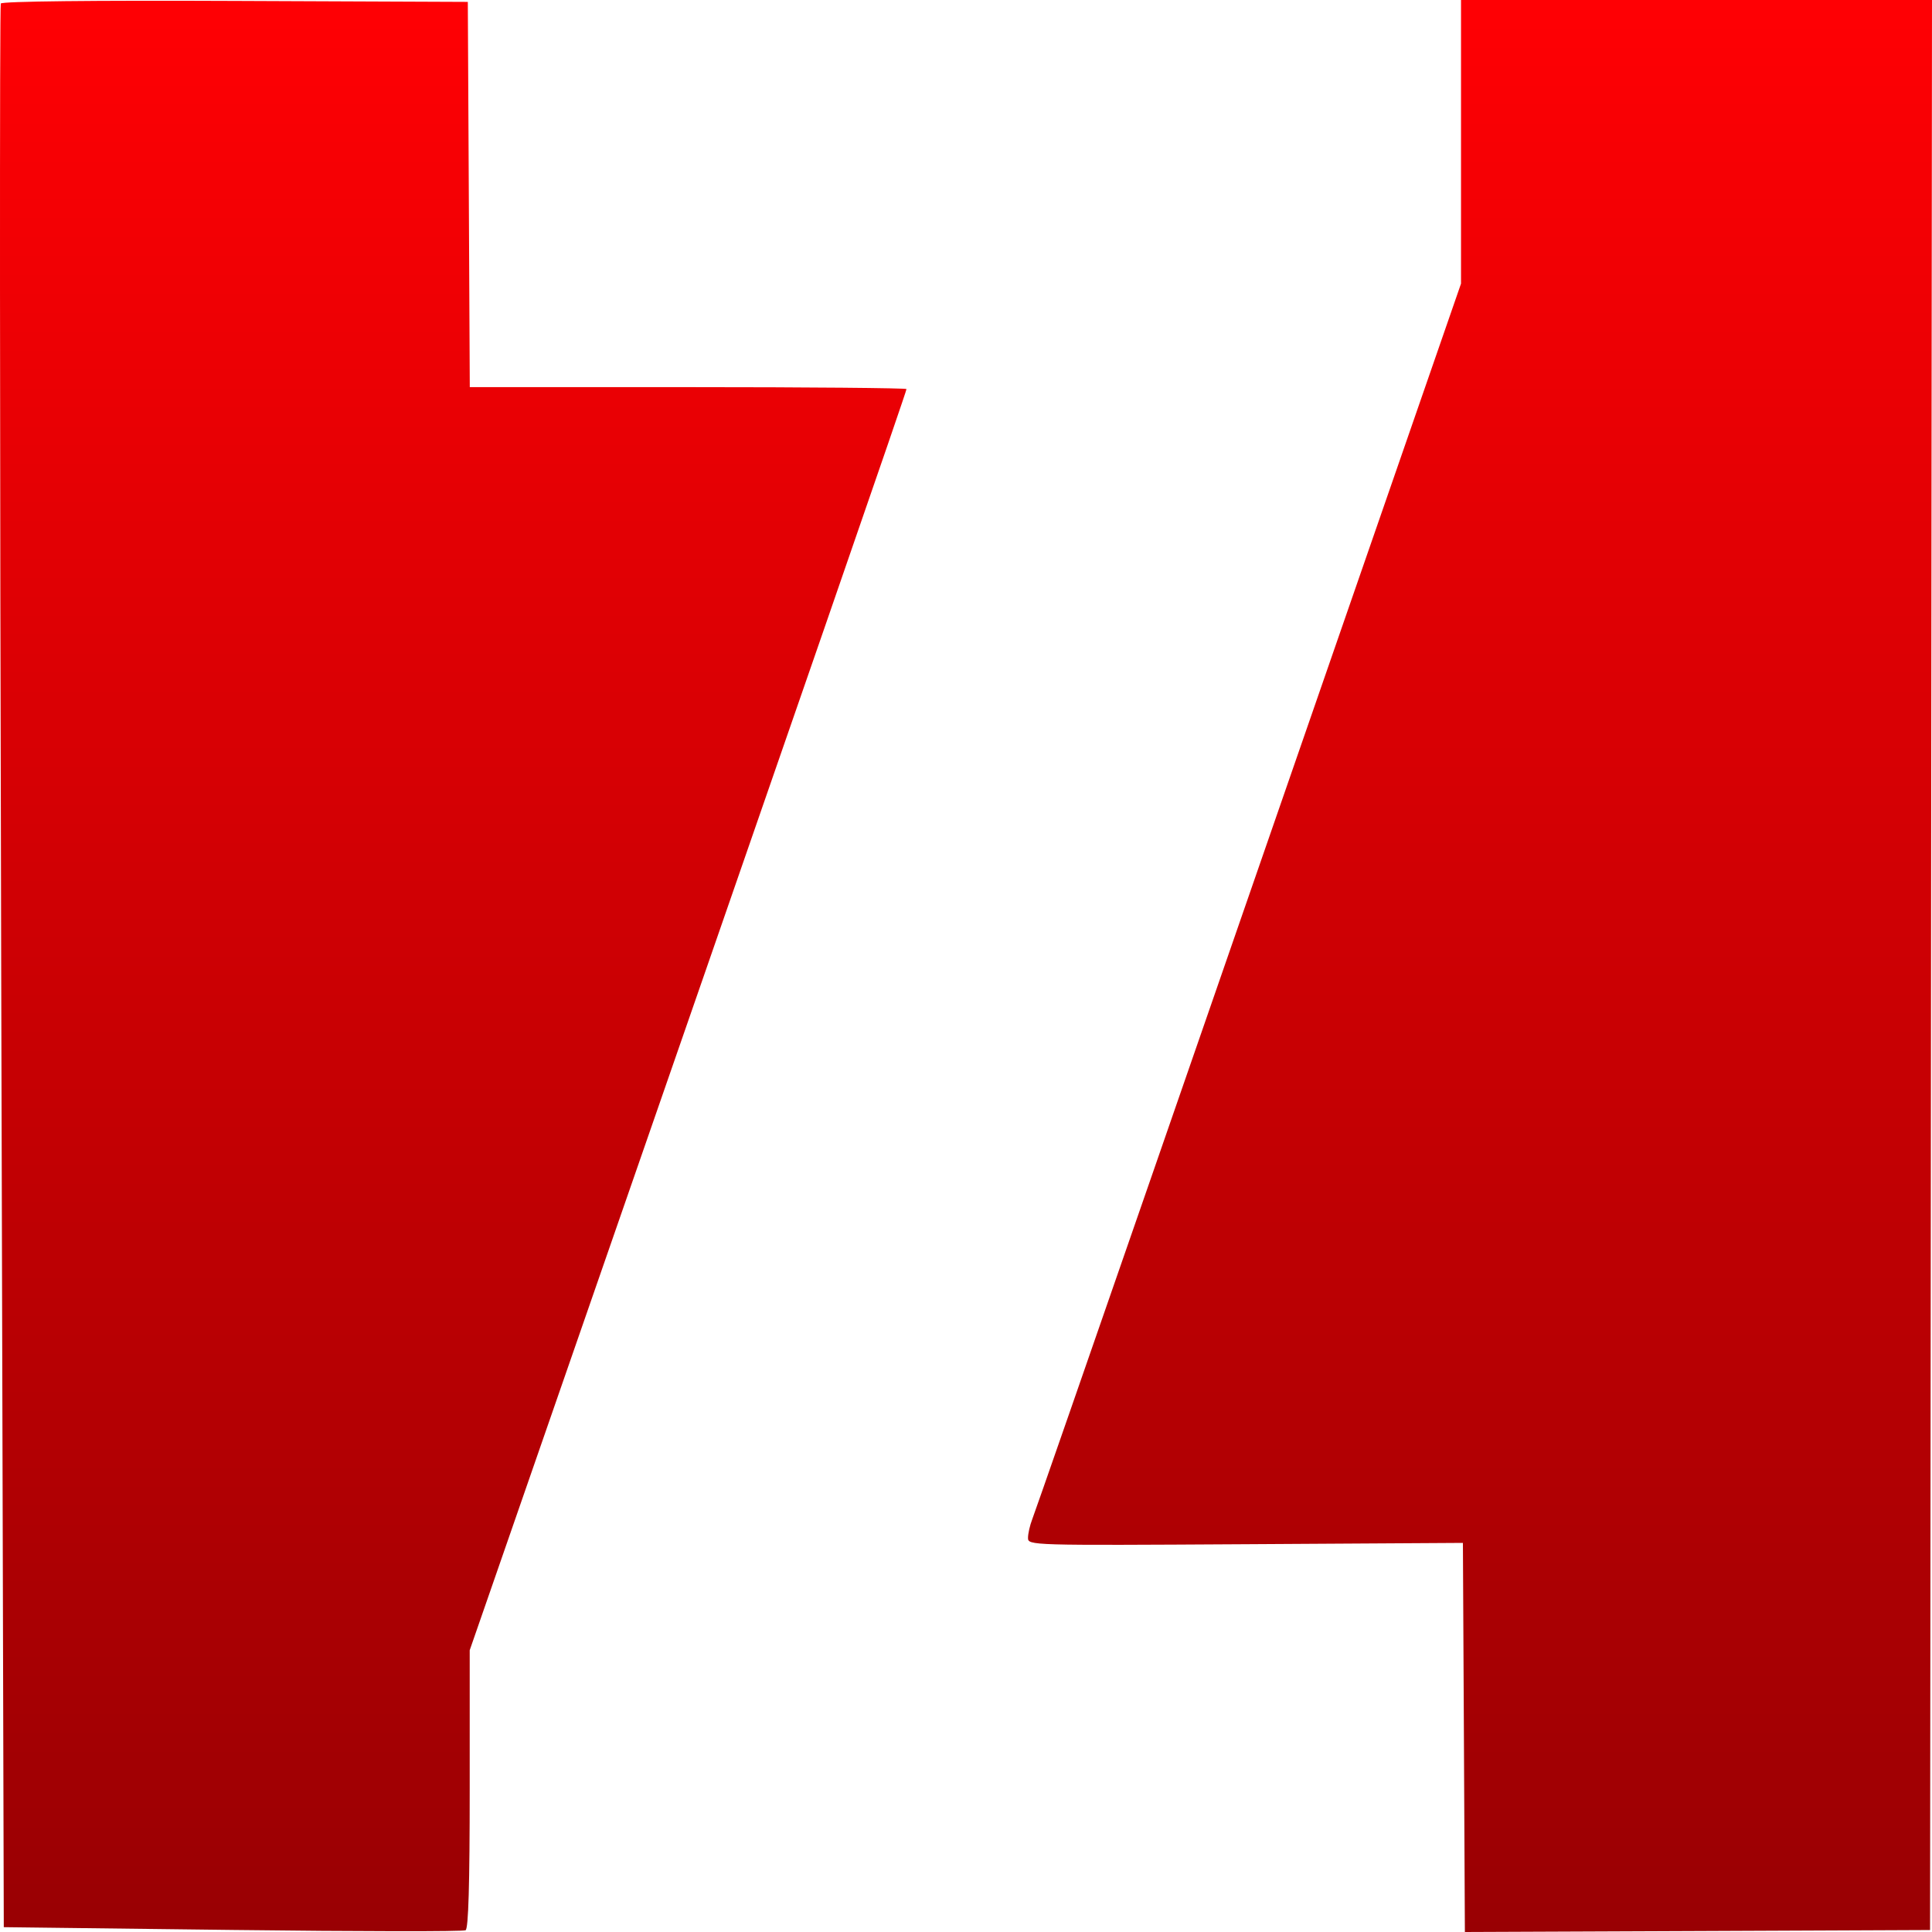 <?xml version="1.0" encoding="UTF-8"?> <svg xmlns="http://www.w3.org/2000/svg" width="50" height="50" viewBox="0 0 50 50" fill="none"><path fill-rule="evenodd" clip-rule="evenodd" d="M0.021 0.091C-0.011 0.143 -0.006 11.365 0.031 25.03L0.098 49.875L6.021 49.947C9.278 49.987 11.991 49.991 12.05 49.954C12.123 49.909 12.156 48.768 12.156 46.298V42.708L13.525 38.765C21.11 16.924 23.46 10.134 23.46 10.069C23.46 10.042 20.917 10.019 17.809 10.019H12.158L12.133 5.034L12.107 0.049L6.093 0.024C2.386 0.008 0.057 0.034 0.021 0.091ZM37.811 3.67V7.34L35.346 14.451C33.99 18.361 31.517 25.495 29.851 30.304C28.184 35.112 26.773 39.17 26.713 39.322C26.654 39.475 26.605 39.689 26.605 39.798C26.605 39.996 26.635 39.997 32.233 39.964L37.86 39.93L37.886 44.965L37.911 50L43.931 49.975L49.95 49.949L49.975 24.975L50 0H43.906H37.811V3.67Z" fill="url(#paint0_linear_25_5)"></path><defs><linearGradient id="paint0_linear_25_5" x1="25" y1="0" x2="25" y2="50" gradientUnits="userSpaceOnUse"><stop stop-color="#FF0004"></stop><stop offset="1" stop-color="#990003"></stop></linearGradient></defs></svg> 